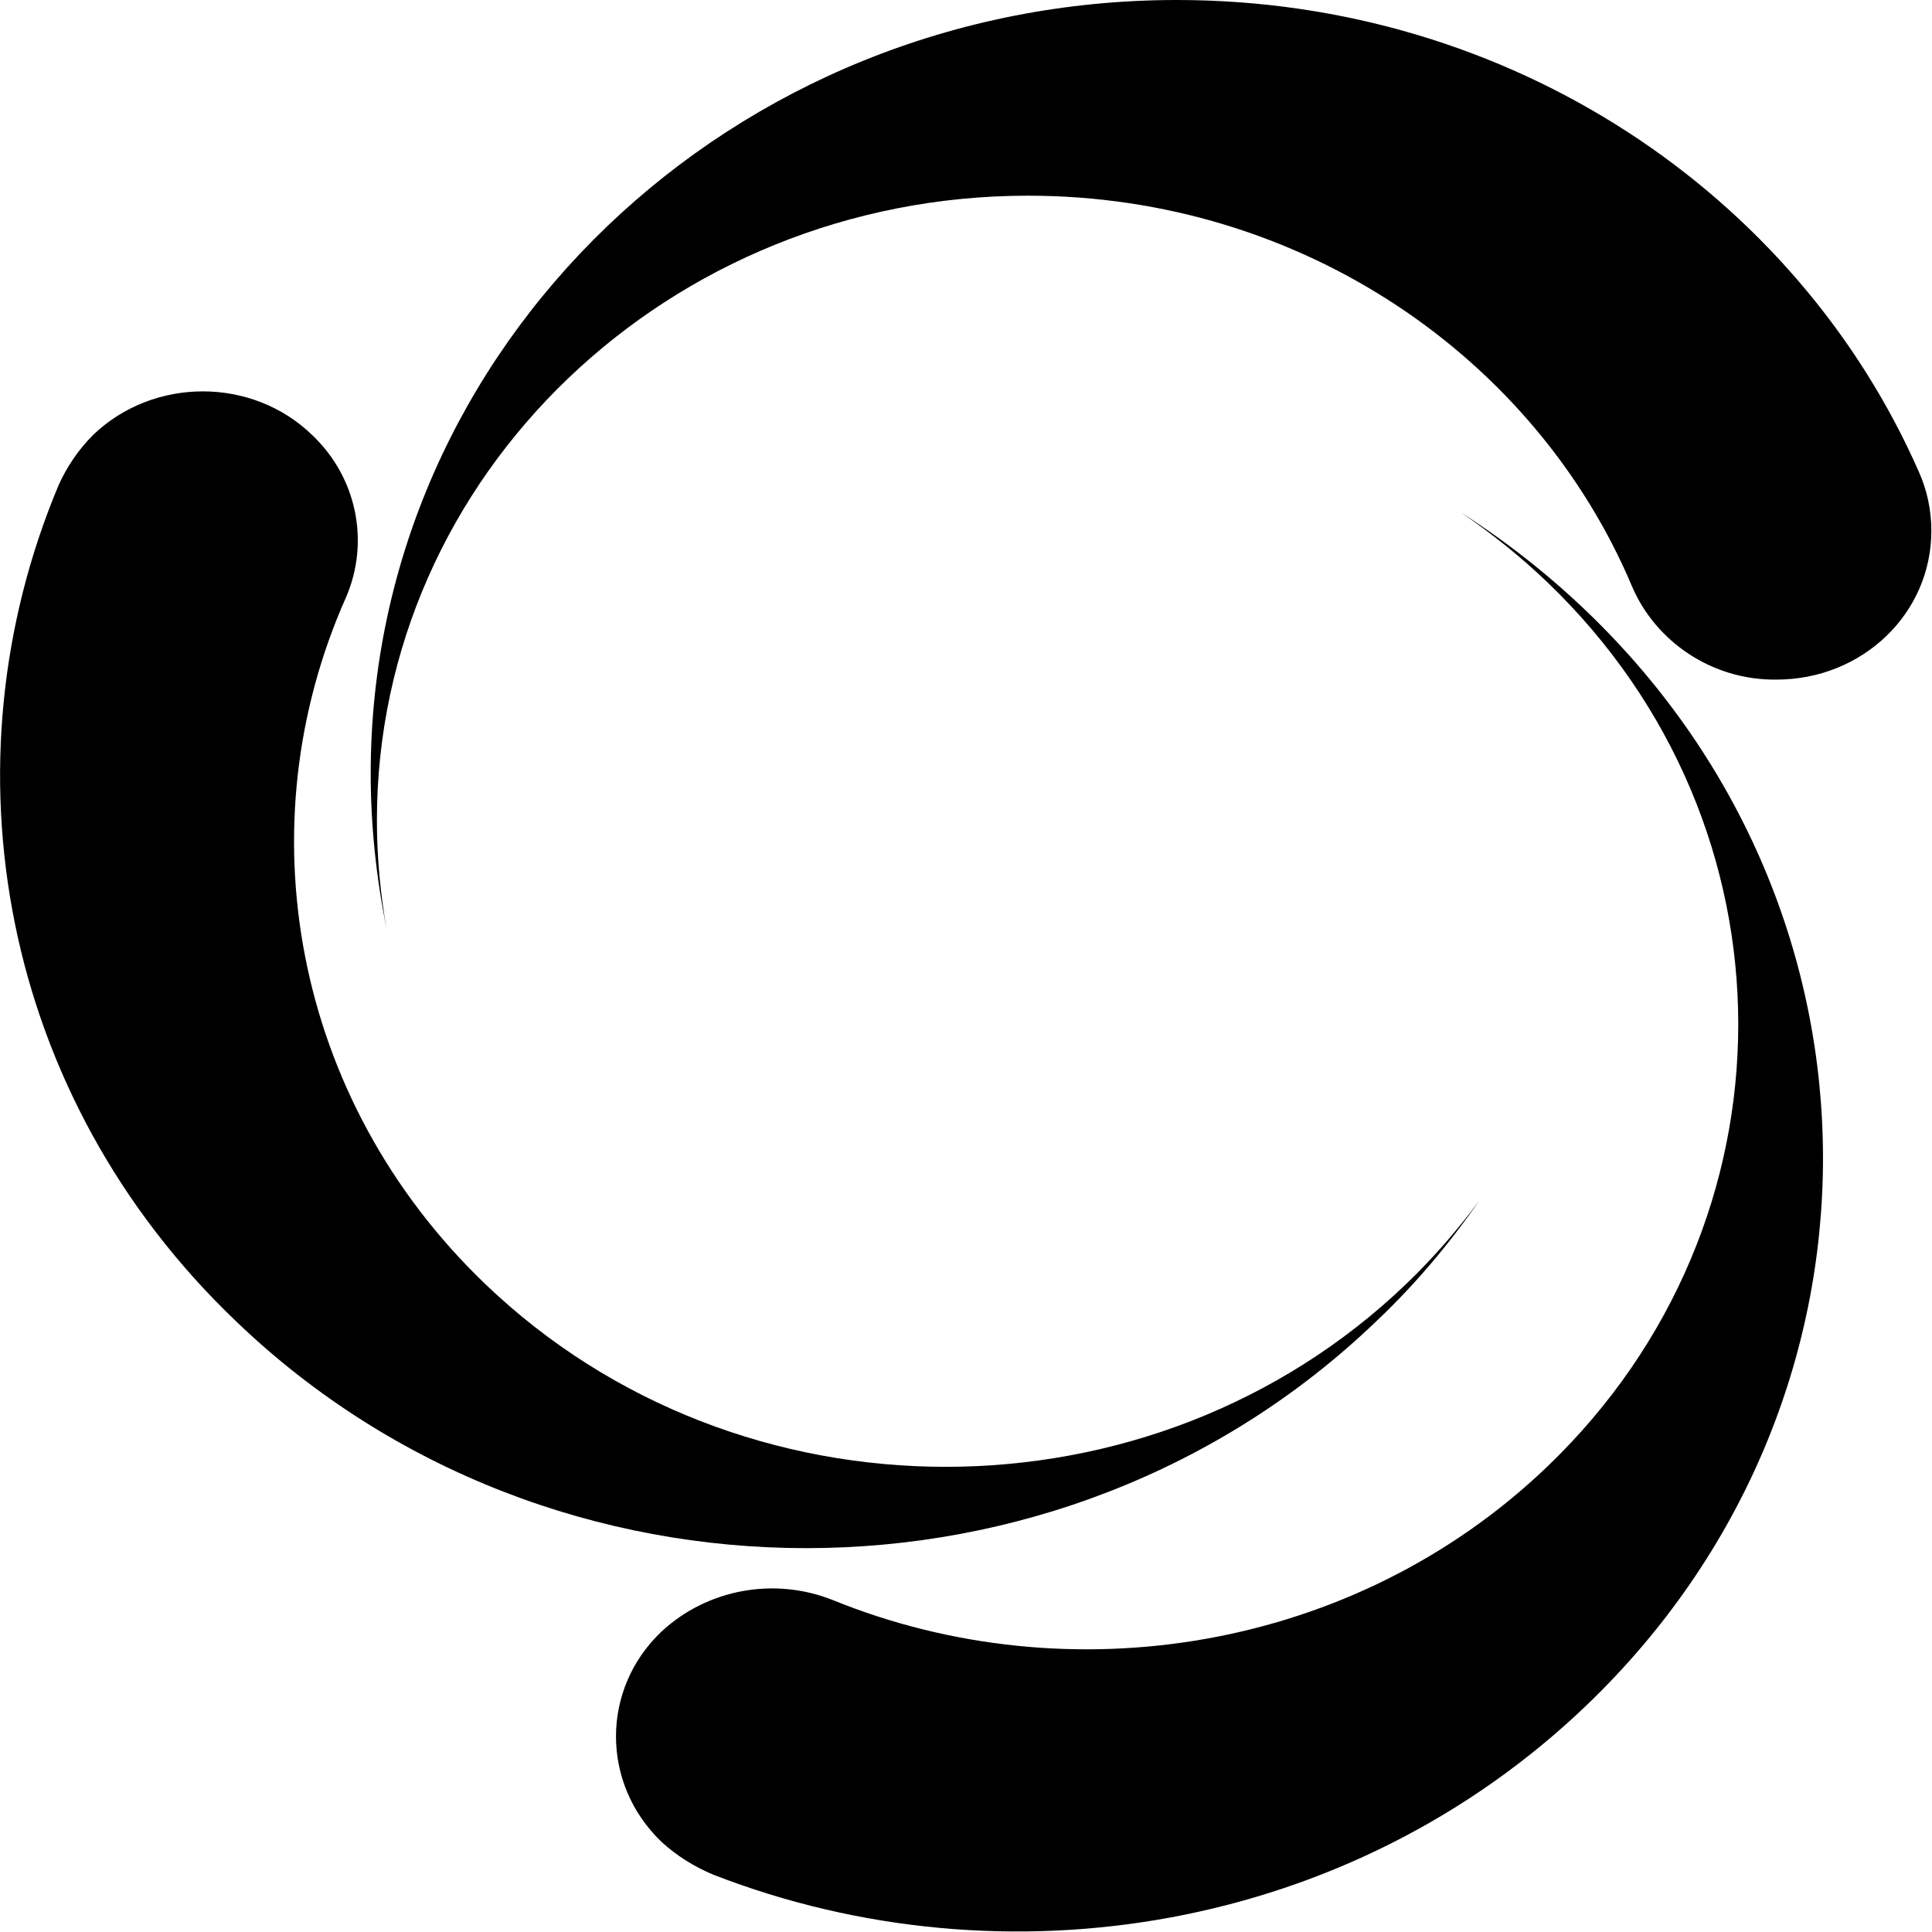 <?xml version="1.0" encoding="utf-8"?>
<!-- Generator: Adobe Illustrator 27.7.0, SVG Export Plug-In . SVG Version: 6.00 Build 0)  -->
<svg version="1.1" id="oemr_logo" xmlns="http://www.w3.org/2000/svg" xmlns:xlink="http://www.w3.org/1999/xlink" x="0px" y="0px"
	 viewBox="0 0 512 512" style="enable-background:new 0 0 512 512;" xml:space="preserve">
<g transform="matrix(1.826,0,0,1.752,-3.3357514e-4,-3.0245411e-7)">
	<path id="blue-color" d="M120.8,242c34.4,14.6,75.8,7.8,103.8-20.2c36.9-36.9,36.9-96.8,0-133.7c-3.9-3.9-8.1-7.4-12.6-10.6
		c6.6,4.4,12.7,9.4,18.3,15c45.7,45.7,45.7,119.7,0,165.4c-34.3,34.3-84.4,42.8-126.7,25.7c-2.8-1.2-5.4-2.9-7.6-5
		c-8.8-8.8-8.8-23.1,0-31.8C102.6,240.4,112.3,238.5,120.8,242"/>
	<path id="blue-color_00000047757099548209237650000015787292820099028117_" d="M50.2,90.4c-14.7,34.4-7.8,75.8,20.2,103.8
		c36.9,36.9,96.8,36.9,133.7,0c3.9-3.9,7.4-8.1,10.6-12.6c-4.4,6.6-9.4,12.8-15,18.3c-45.7,45.7-119.7,45.7-165.4,0
		C0,165.8-8.5,115.6,8.5,73.4c1.2-2.8,2.9-5.4,5-7.6c8.8-8.8,23.1-8.8,31.8,0C51.8,72.2,53.7,82,50.2,90.4"/>
	<path id="blue-color_00000047019785586440397970000002520187113151106715_" d="M236.9,88.8c-14-34.7-48-59.2-87.7-59.2
		c-52.1,0-94.5,42.3-94.5,94.5c0,5.5,0.5,11.1,1.4,16.4c-1.5-7.8-2.3-15.6-2.3-23.5c0-64.6,52.4-117,117-117
		c48.5,0,90,29.4,107.7,71.4c1.2,2.8,1.8,5.8,1.8,8.9c0,12.5-10,22.5-22.5,22.5C248.4,102.9,240.3,97,236.9,88.8"/>
</g>
</svg>
